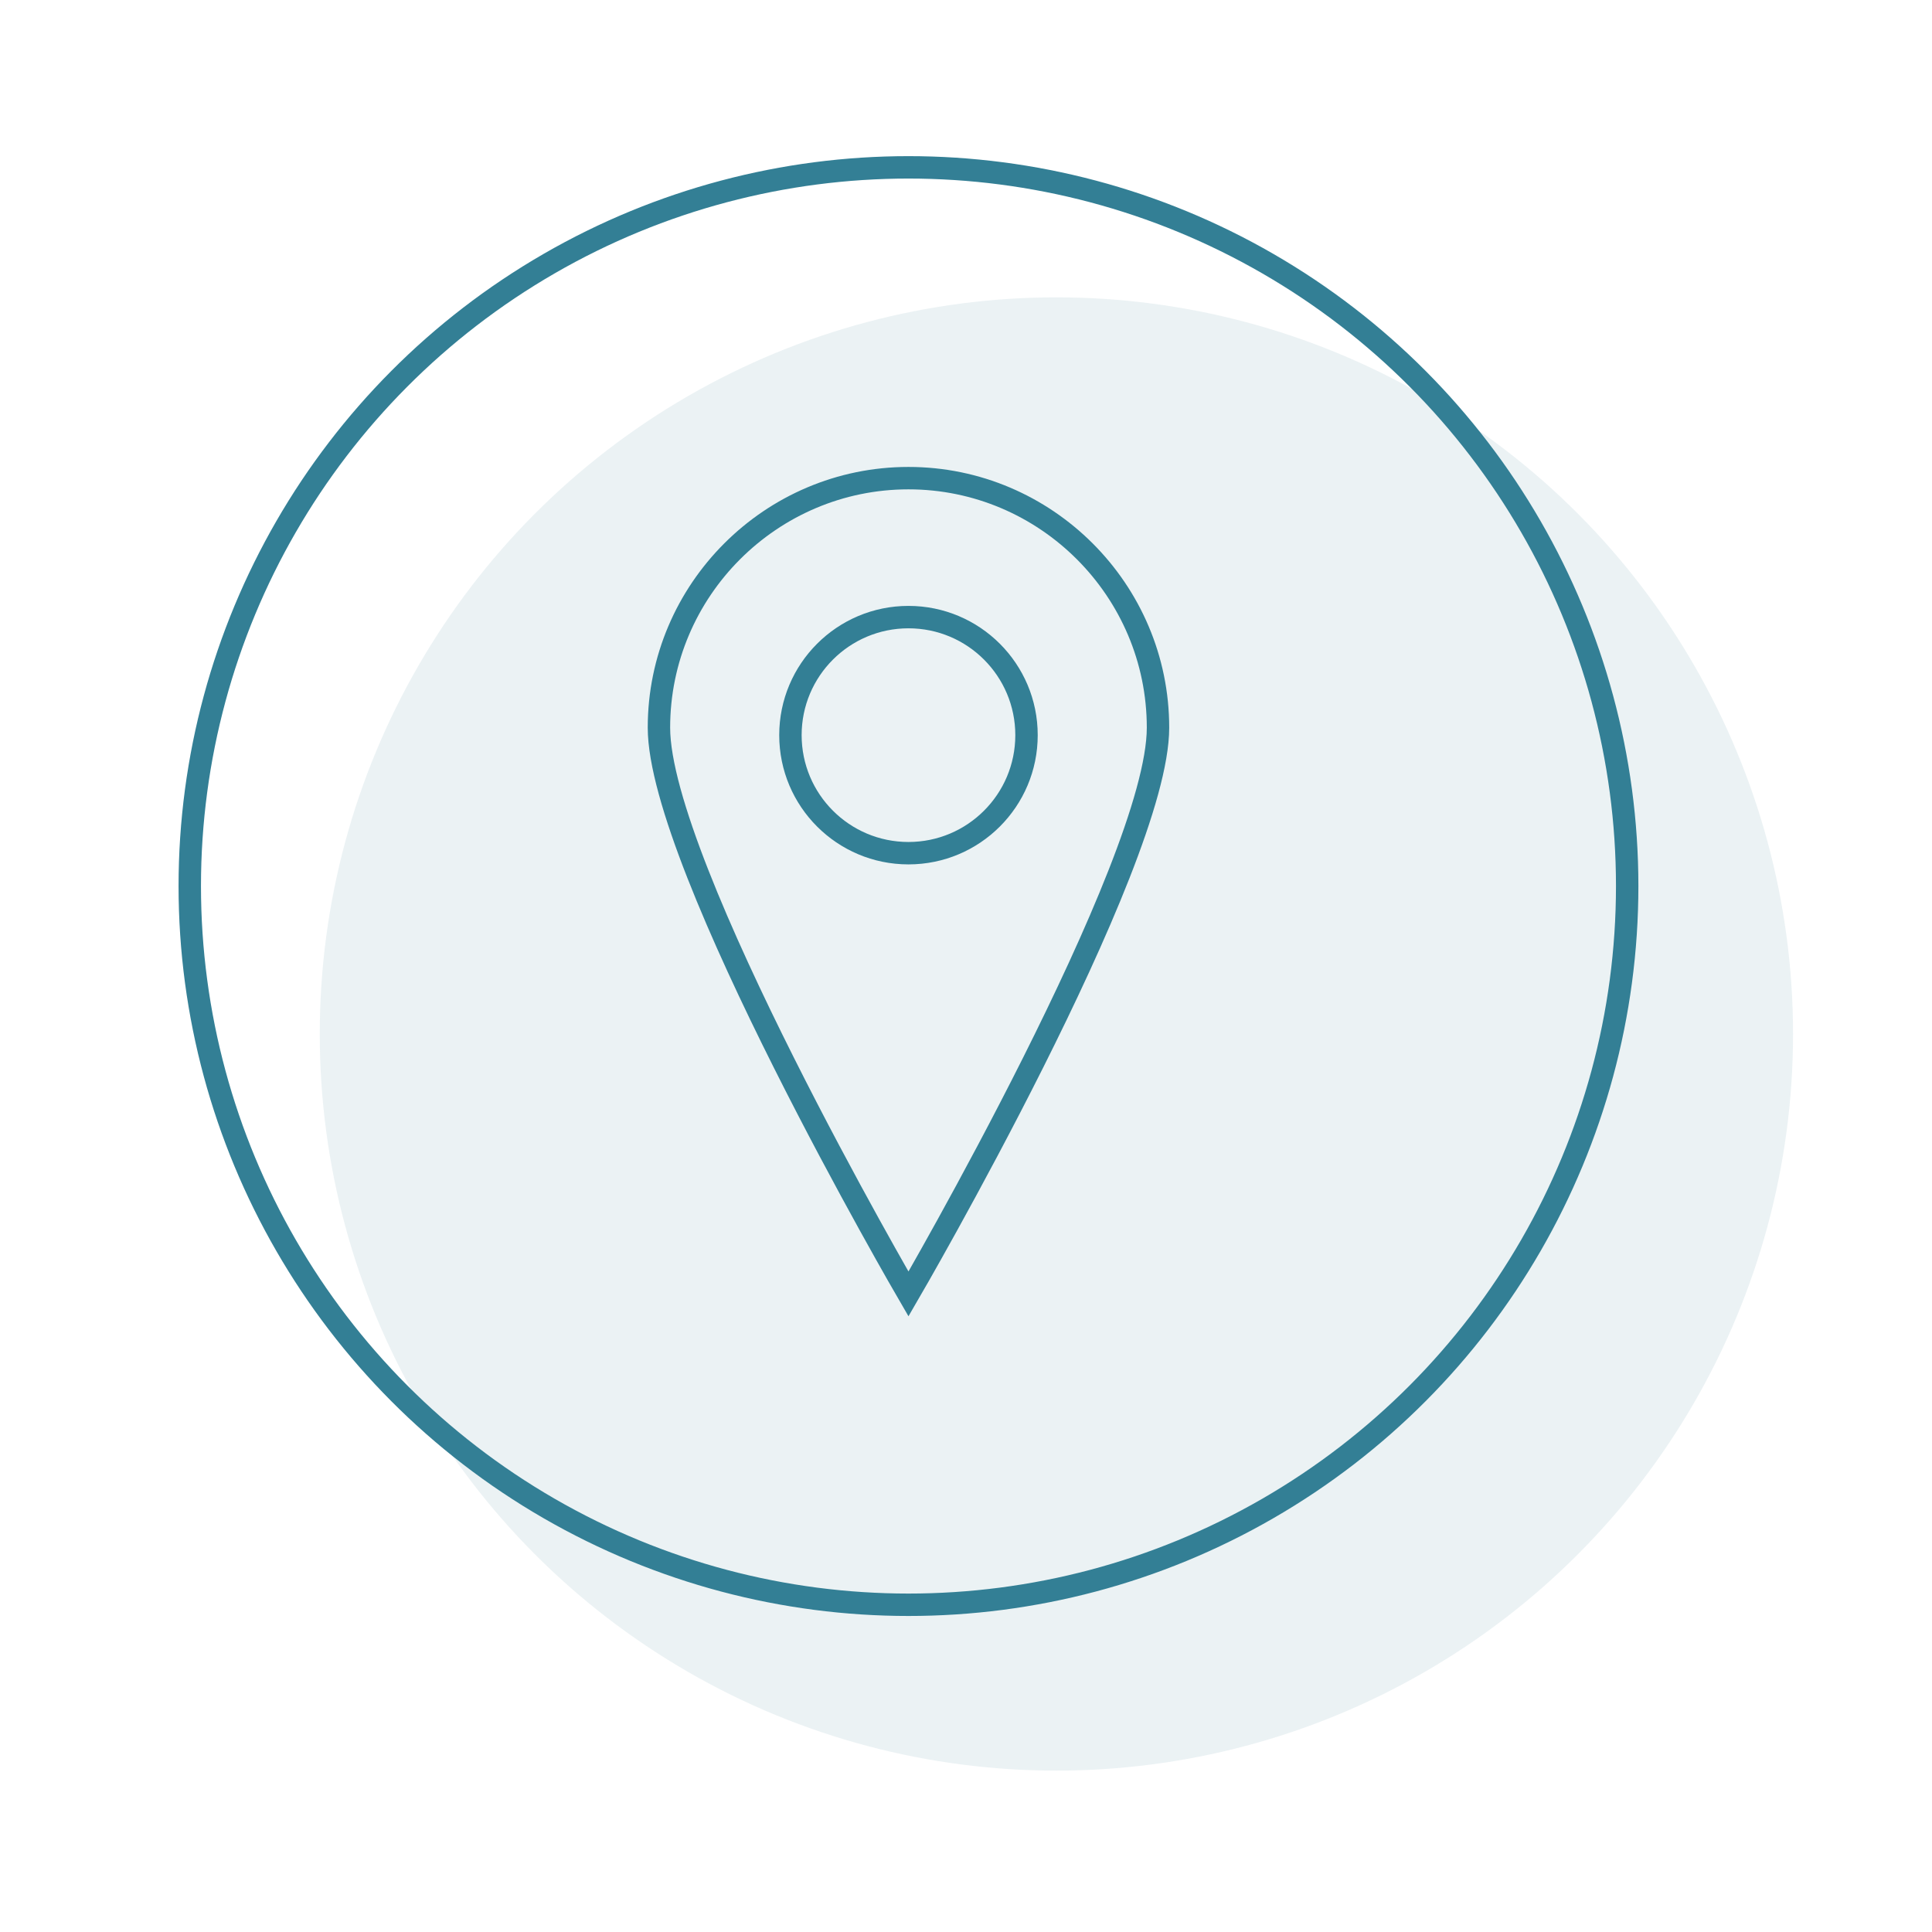 <?xml version="1.0" encoding="utf-8"?>
<!-- Generator: Adobe Illustrator 26.0.2, SVG Export Plug-In . SVG Version: 6.00 Build 0)  -->
<svg version="1.1" id="Layer_1" xmlns="http://www.w3.org/2000/svg" xmlns:xlink="http://www.w3.org/1999/xlink" x="0px" y="0px"
	 viewBox="0 0 129.3 129.3" style="enable-background:new 0 0 129.3 129.3;" xml:space="preserve">
<style type="text/css">
	.st0{opacity:0.1;fill:#337F95;enable-background:new    ;}
	.st1{fill:none;stroke:#337F95;stroke-width:1.5;}
</style>
<circle class="st0" cx="70.7" cy="69.2" r="49.3"/>
<circle class="st1" cx="60.8" cy="59.3" r="48.1"/>
<path class="st1" d="M77.5,48.7c0,9.2-16.7,37.9-16.7,37.9S44.1,57.9,44.1,48.7S51.6,32,60.8,32S77.5,39.5,77.5,48.7z"/>
<circle class="st1" cx="60.8" cy="49.2" r="7.9"/>
</svg>
